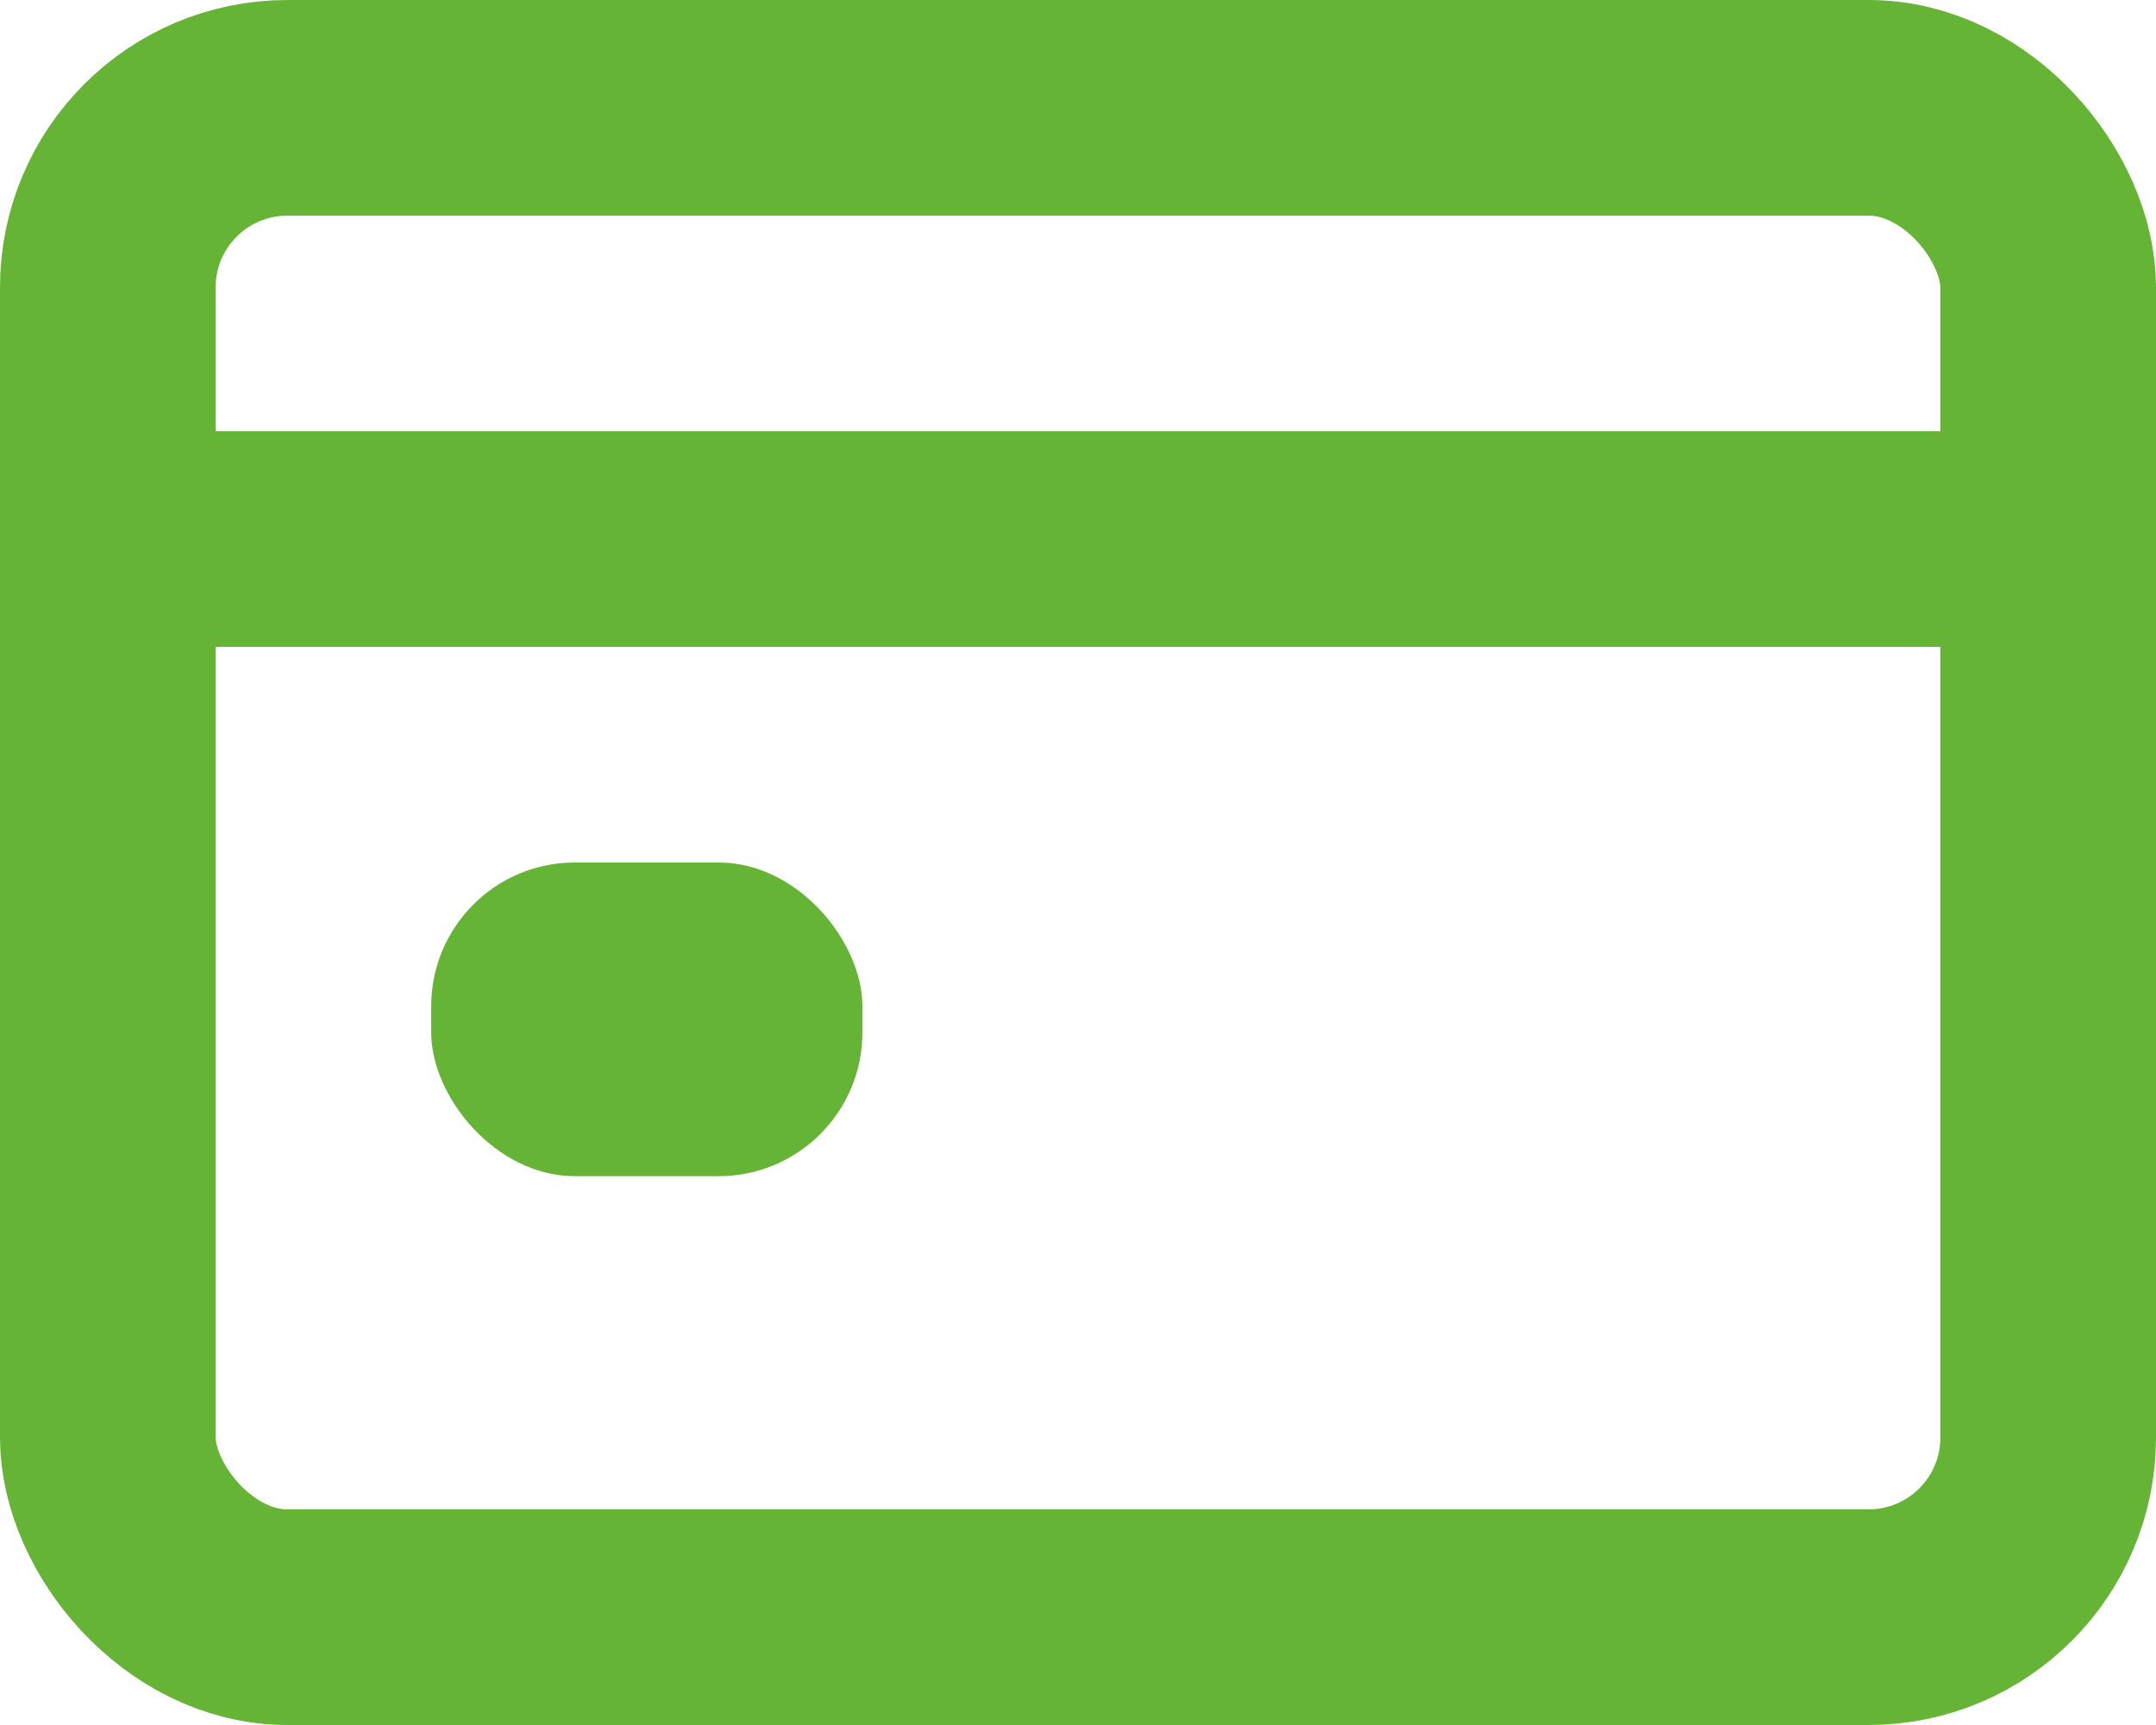 <svg width="15" height="12" viewBox="0 0 15 12" fill="none" xmlns="http://www.w3.org/2000/svg">
<rect x="0.75" y="0.75" width="13.5" height="10.5" rx="1.25" stroke="#65B436" stroke-width="1.5"/>
<rect x="1" y="3" width="13" height="1.5" fill="#65B436"/>
<rect x="3" y="6" width="3" height="2.182" rx="1" fill="#65B436"/>
</svg>

